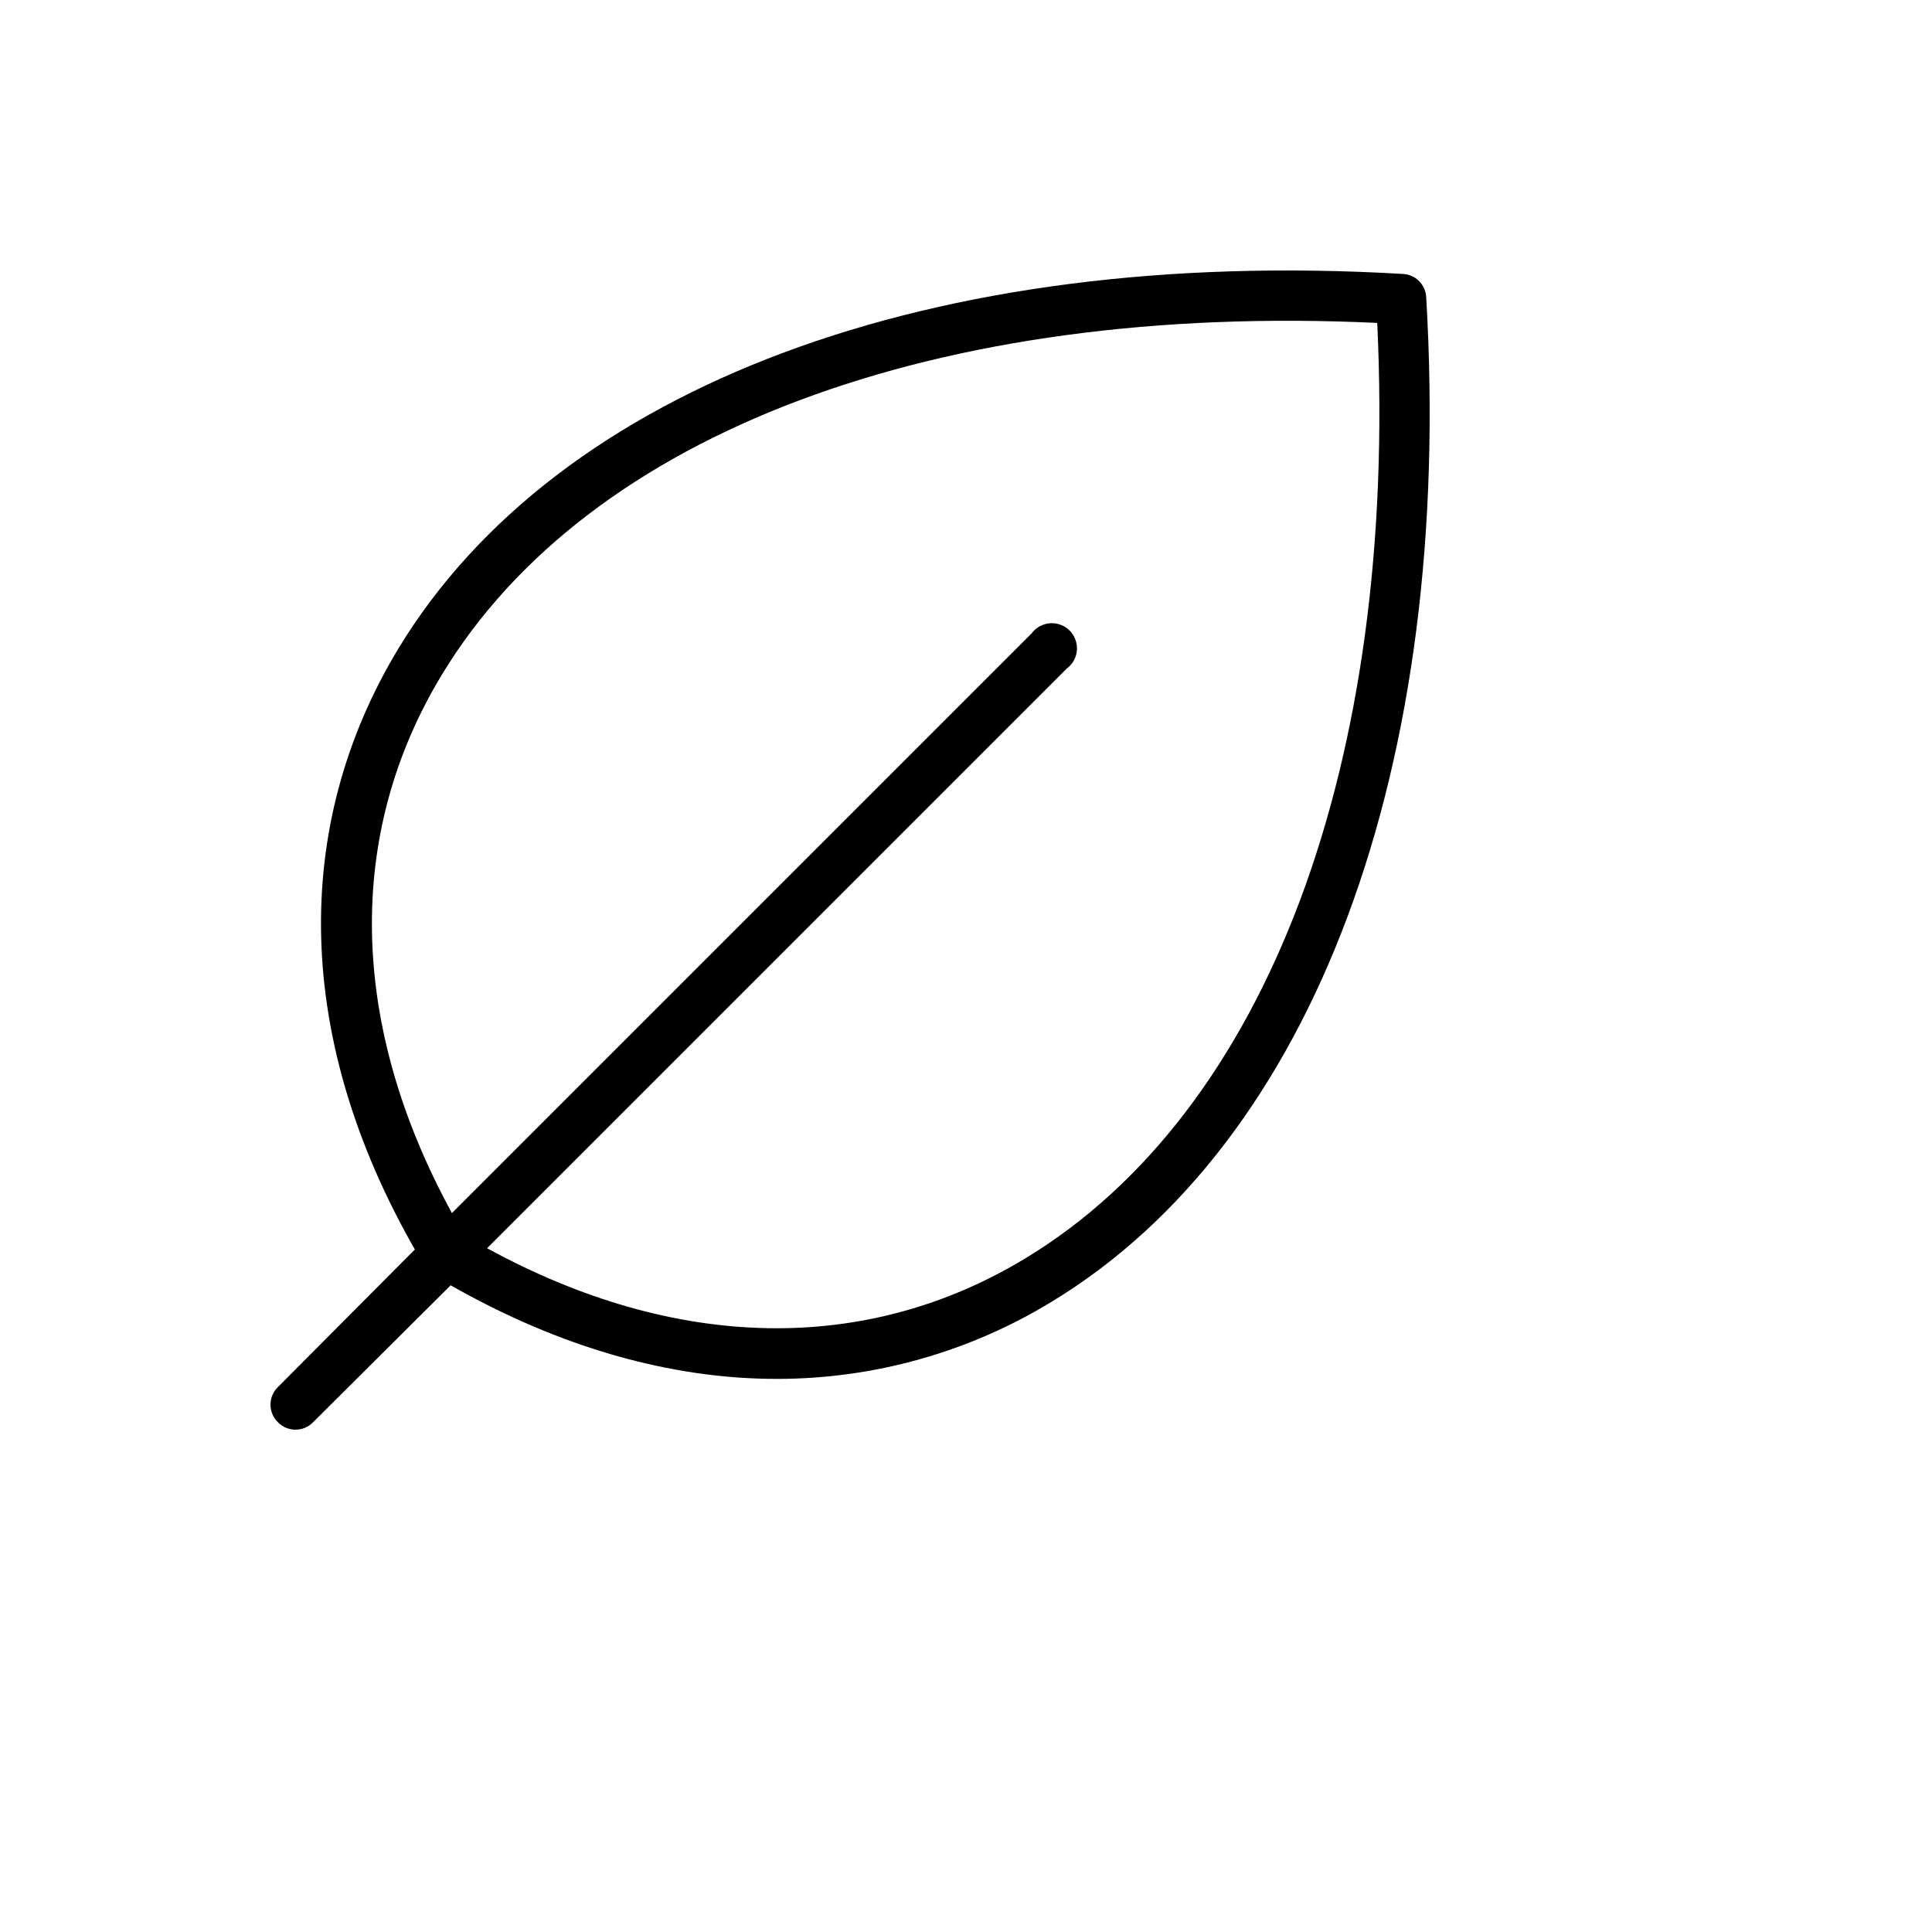 <svg xmlns="http://www.w3.org/2000/svg" version="1.1" xmlns:xlink="http://www.w3.org/1999/xlink" width="100%" height="100%" id="svgWorkerArea" viewBox="-25 -25 625 625" xmlns:idraw="https://idraw.muisca.co" style="background: white;"><defs id="defsdoc"><pattern id="patternBool" x="0" y="0" width="10" height="10" patternUnits="userSpaceOnUse" patternTransform="rotate(35)"><circle cx="5" cy="5" r="4" style="stroke: none;fill: #ff000070;"></circle></pattern></defs><g id="fileImp-89306414" class="cosito"><path id="pathImp-333701983" class="grouped" d="M436.386 71.336C436.279 67.116 432.884 63.721 428.664 63.614 276.659 54.672 155.339 99.989 103.926 184.73 68.77 242.85 70.599 311.74 109.21 379.207 109.21 379.207 64.909 423.711 64.909 423.711 61.697 426.825 61.697 431.978 64.909 435.091 68.022 438.303 73.175 438.303 76.289 435.091 76.289 435.091 120.793 390.79 120.793 390.79 156.152 410.909 191.918 421.07 226.262 421.07 257.667 421.094 288.469 412.445 315.27 396.074 400.011 344.661 445.328 223.341 436.386 71.336 436.386 71.336 436.386 71.336 436.386 71.336M306.735 382.052C255.118 413.347 193.544 412.128 132.579 378.801 132.579 378.801 320.147 191.233 320.147 191.233 325.153 187.478 324.218 179.713 318.463 177.255 315.019 175.783 311.014 176.856 308.767 179.853 308.767 179.853 121.199 367.421 121.199 367.421 87.872 306.456 86.653 244.882 117.948 193.265 165.297 115.027 278.082 72.758 420.536 79.464 427.242 221.918 384.973 334.703 306.735 382.052 306.735 382.052 306.735 382.052 306.735 382.052"></path></g></svg>